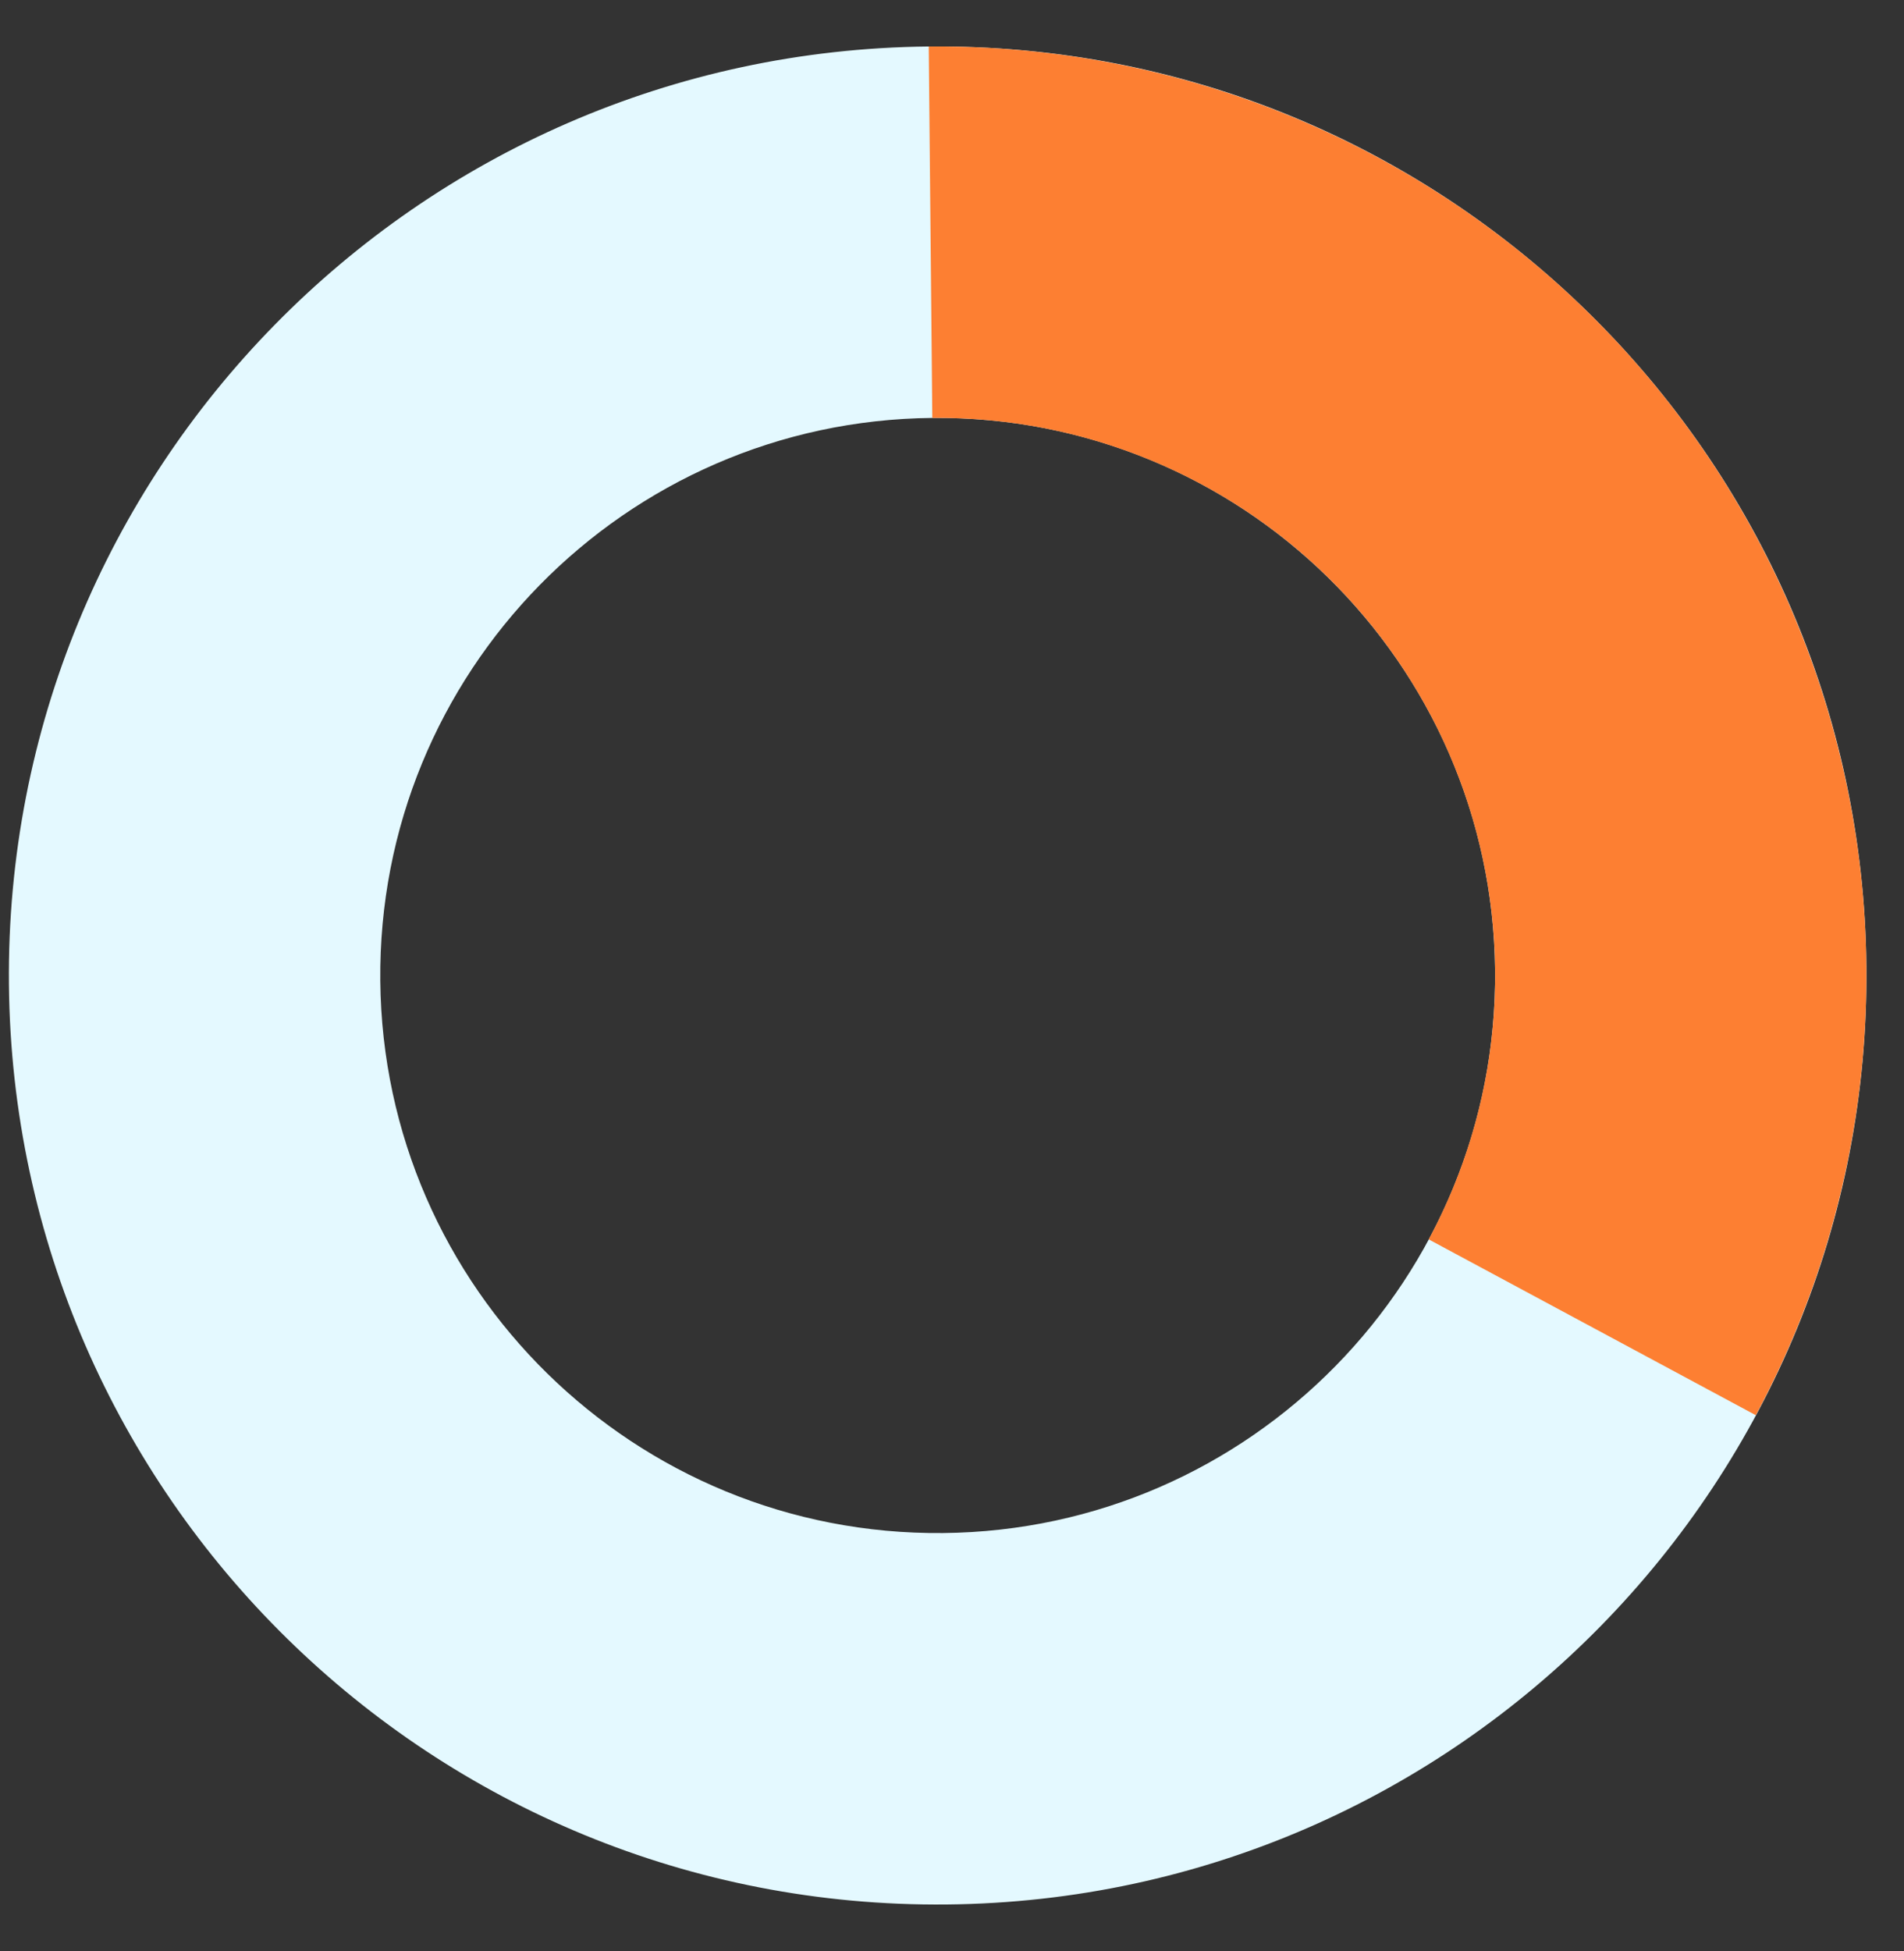 <?xml version="1.0" encoding="UTF-8"?> <svg xmlns="http://www.w3.org/2000/svg" width="41" height="42" viewBox="0 0 41 42" fill="none"><rect x="0" y="0" width="41" height="42" fill="#333333" stroke="none"/><path d="M20.384 40.999C9.338 41.105 0.298 32.238 0.192 21.192C0.086 10.147 8.954 1.107 19.999 1.001C31.044 0.895 40.084 9.762 40.19 20.808C40.297 31.853 31.429 40.893 20.384 40.999ZM20.076 8.997C13.447 9.061 8.125 14.486 8.189 21.116C8.252 27.744 13.678 33.066 20.307 33.003C26.936 32.939 32.258 27.514 32.194 20.885C32.13 14.256 26.705 8.934 20.076 8.997Z" fill="#E4F9FF"></path><path d="M19.999 1.001C23.474 0.968 26.898 1.84 29.933 3.533C32.968 5.226 35.51 7.68 37.307 10.654C39.105 13.628 40.097 17.02 40.185 20.494C40.273 23.968 39.454 27.405 37.809 30.466L30.765 26.681C31.752 24.844 32.244 22.781 32.191 20.696C32.138 18.611 31.543 16.576 30.464 14.791C29.385 13.006 27.86 11.533 26.038 10.517C24.216 9.501 22.162 8.977 20.076 8.997L19.999 1.001Z" fill="#FD7F32"></path></svg> 